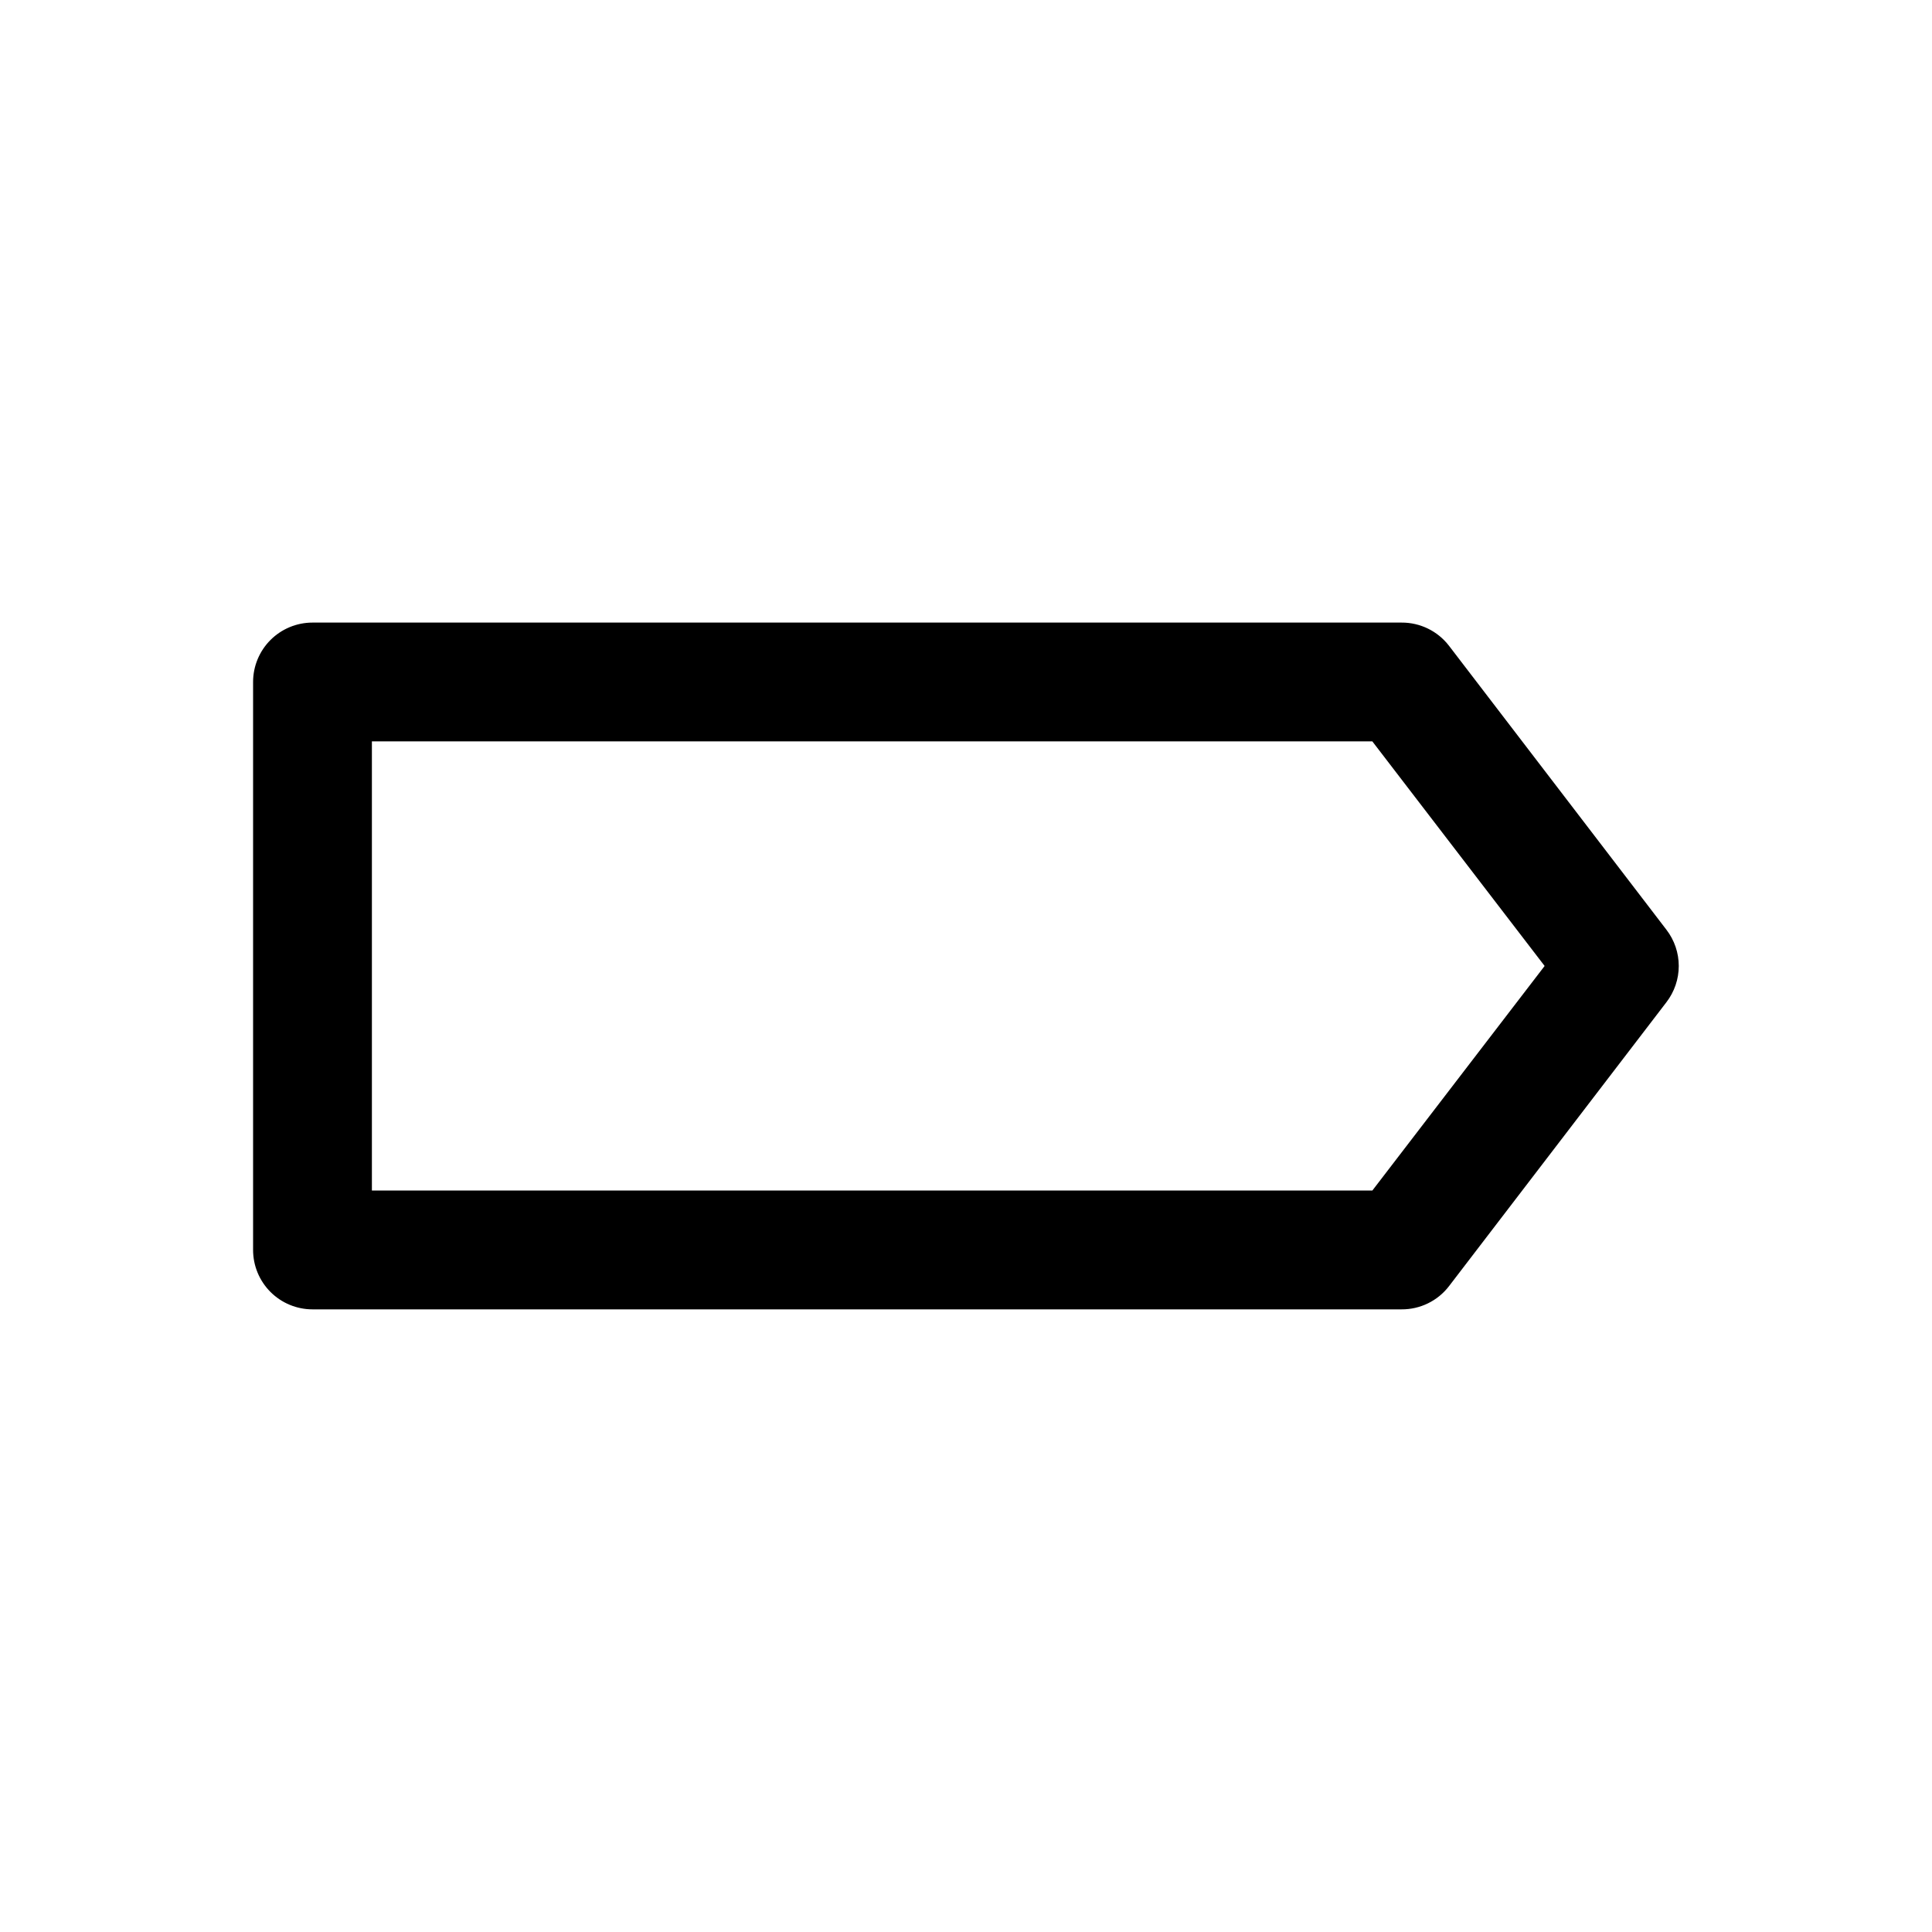 <?xml version="1.0" encoding="UTF-8"?>
<!-- Uploaded to: SVG Repo, www.svgrepo.com, Generator: SVG Repo Mixer Tools -->
<svg fill="#000000" width="800px" height="800px" version="1.1" viewBox="144 144 512 512" xmlns="http://www.w3.org/2000/svg">
 <path d="m585.62 390.39-57.625-75.258c-3.004-3.902-7.664-6.176-12.594-6.141h-288.59c-4.176 0-8.18 1.66-11.133 4.613-2.949 2.953-4.609 6.957-4.609 11.133v150.51c0 4.176 1.66 8.18 4.609 11.133 2.953 2.953 6.957 4.613 11.133 4.613h288.59c4.93 0.035 9.59-2.234 12.594-6.141l57.625-75.258c2.117-2.754 3.269-6.129 3.269-9.602 0-3.477-1.152-6.852-3.269-9.605zm-77.934 69.117h-265.13v-119.03h265.13l45.656 59.516z"/>
</svg>